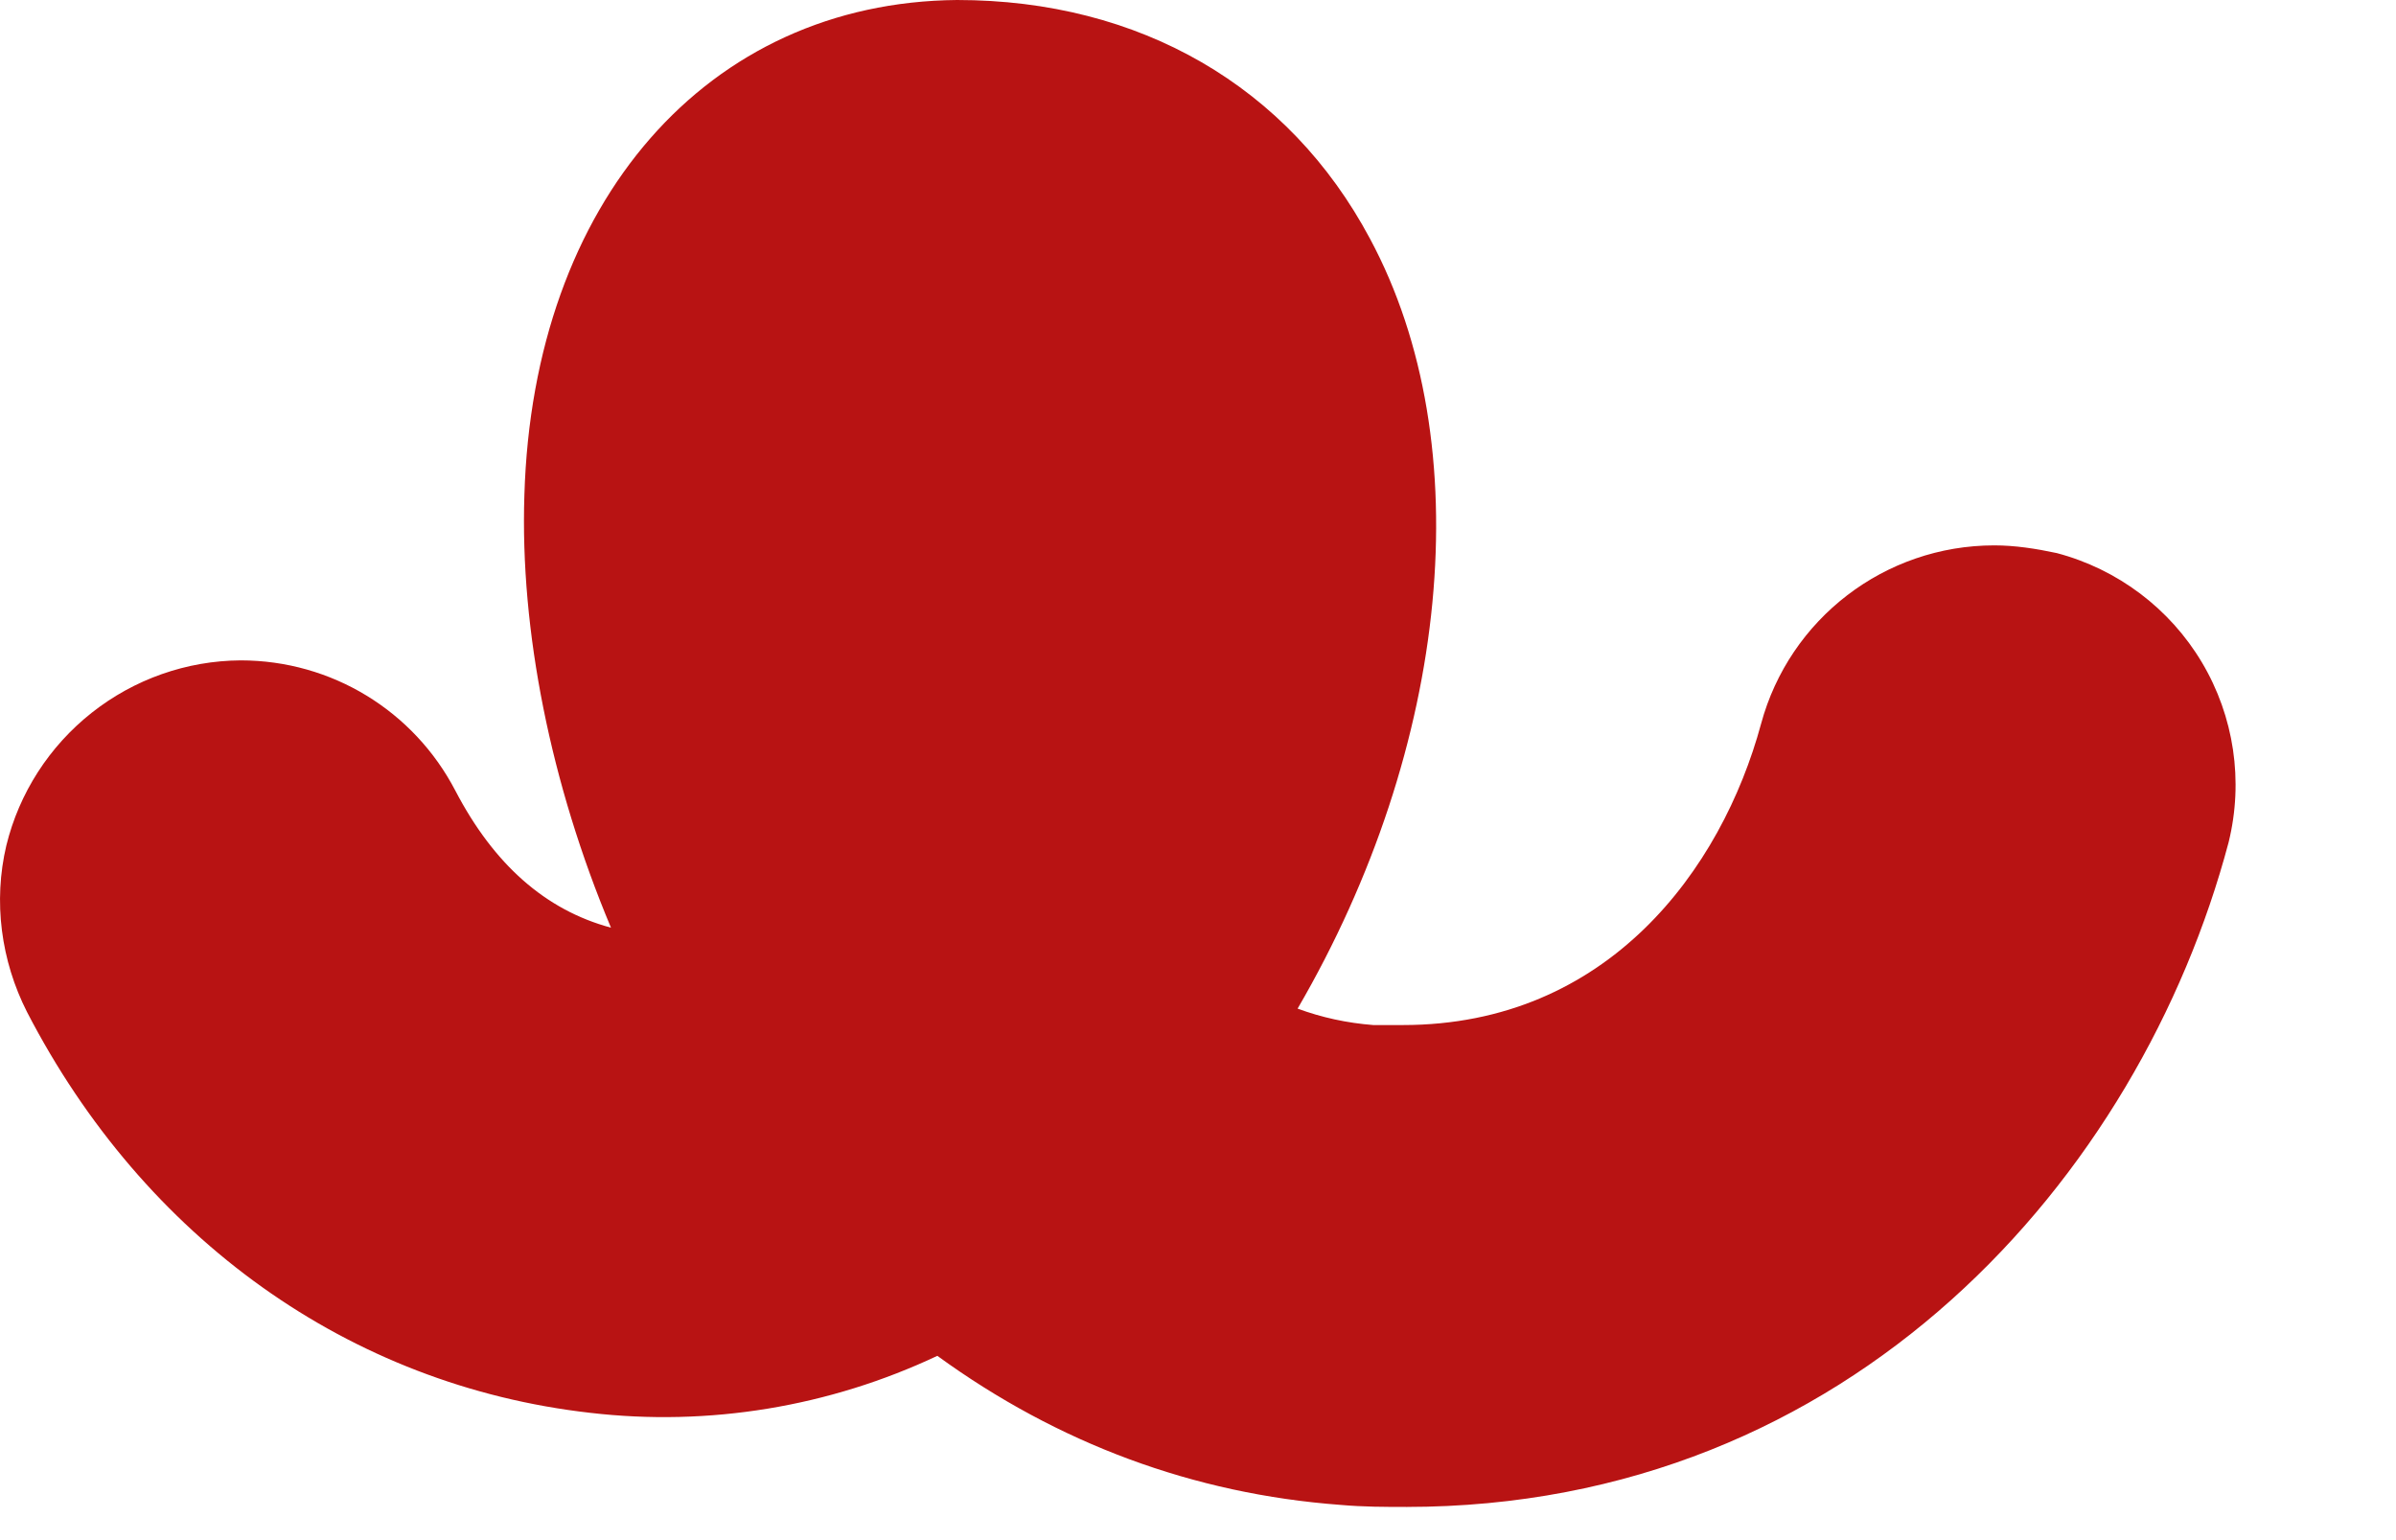 <?xml version="1.0" encoding="utf-8"?>
<svg xmlns="http://www.w3.org/2000/svg" fill="none" height="100%" overflow="visible" preserveAspectRatio="none" style="display: block;" viewBox="0 0 14 9" width="100%">
<path d="M8.222 8.806C8.094 8.806 7.966 8.806 7.832 8.794C6.974 8.73 6.181 8.435 5.477 7.923C4.845 8.221 4.142 8.337 3.448 8.256C2.04 8.096 0.843 7.238 0.158 5.914C0.005 5.613 -0.04 5.267 0.037 4.941C0.112 4.634 0.288 4.361 0.536 4.165C0.784 3.969 1.09 3.861 1.406 3.859C1.938 3.859 2.418 4.154 2.661 4.621C2.885 5.05 3.186 5.318 3.57 5.421C3.218 4.582 3.038 3.686 3.064 2.893C3.115 1.178 4.133 0.013 5.592 0C6.661 0 7.531 0.506 8.005 1.395C8.651 2.598 8.472 4.365 7.582 5.894C7.723 5.946 7.87 5.978 8.024 5.99H8.197C9.394 5.99 10.059 5.082 10.29 4.23C10.456 3.616 11.013 3.187 11.653 3.187C11.774 3.187 11.896 3.206 12.018 3.232C12.373 3.326 12.678 3.555 12.866 3.871C13.054 4.187 13.11 4.564 13.022 4.922C12.504 6.874 10.821 8.806 8.216 8.806H8.222Z" fill="#B81313" id="Vector"/>
</svg>